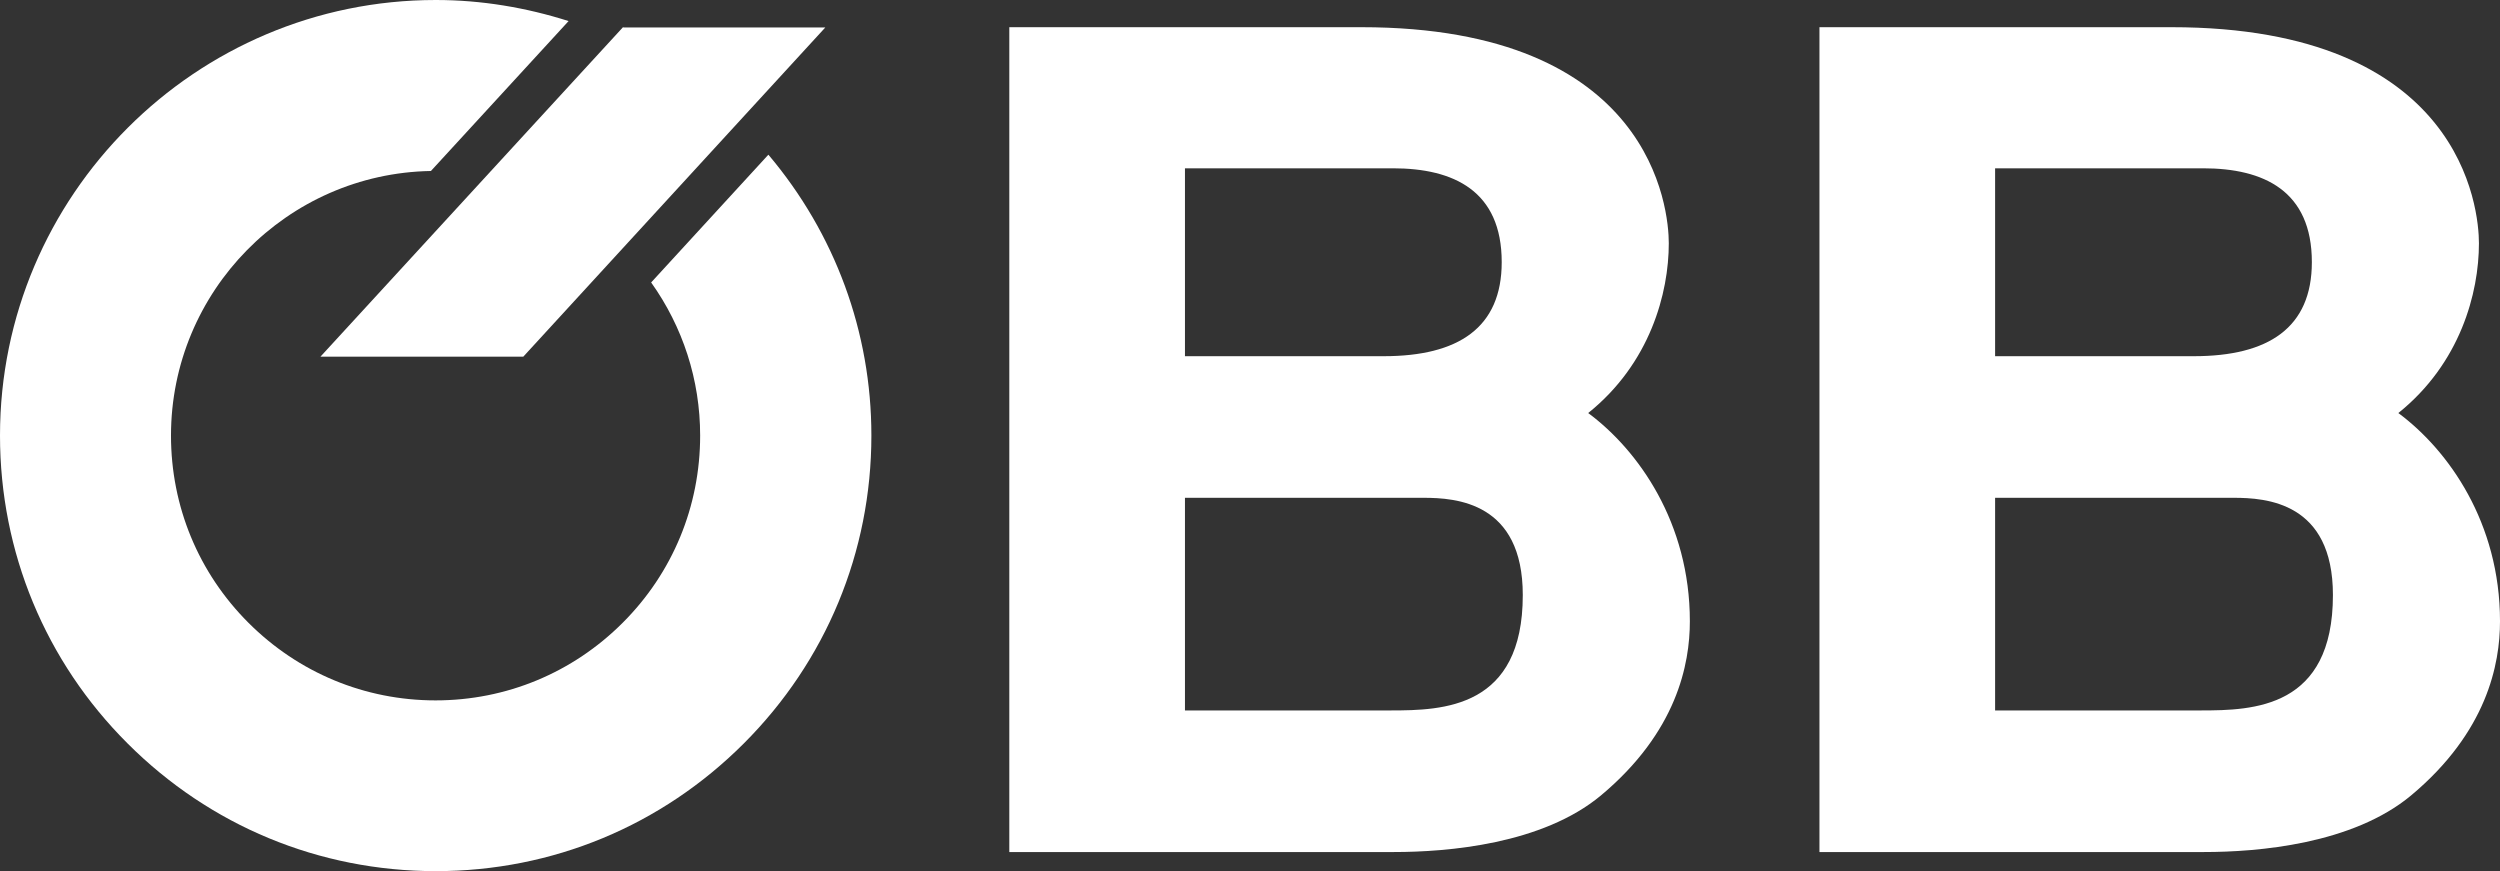 <?xml version="1.0" encoding="UTF-8"?>
<svg id="Ebene_1" data-name="Ebene 1" xmlns="http://www.w3.org/2000/svg" viewBox="0 0 102.05 35.56">
  <rect x="0" y="0" width="102.05" height="35.56" fill="#333333" stroke="none"/>
  <defs>
    <style>
      .cls-1 {
        fill: #fff;
        stroke-width: 0px;
      }
    </style>
  </defs>
  <path class="cls-1" d="M74.27,34.78h15.7c2.2,0,6.06-.32,8.45-2.31,3.1-2.59,3.63-5.36,3.63-7.11,0-4.02-2.1-6.98-4.15-8.5,2.53-2.03,3.29-4.9,3.29-6.93,0-1.39-.67-8.82-12.55-8.82h-14.37v33.68ZM81.43,6.87h8.5c2.48,0,4.44.92,4.44,3.83,0,2.68-1.77,3.84-4.82,3.84h-8.11v-7.67ZM81.43,20.32h9.74c1.34,0,4.06.18,4.06,3.97,0,4.62-3.25,4.71-5.39,4.71h-8.4v-8.68Z"/>
  <path class="cls-1" d="M41.2,34.78h15.7c2.2,0,6.06-.32,8.45-2.31,3.1-2.59,3.63-5.36,3.63-7.11,0-4.02-2.1-6.98-4.15-8.5,2.53-2.03,3.29-4.9,3.29-6.93,0-1.39-.67-8.82-12.55-8.82h-14.37v33.68ZM48.36,6.87h8.5c2.48,0,4.44.92,4.44,3.83,0,2.68-1.77,3.84-4.82,3.84h-8.11v-7.67ZM48.36,20.32h9.74c1.34,0,4.06.18,4.06,3.97,0,4.62-3.25,4.71-5.39,4.71h-8.4v-8.68Z"/>
  <polygon class="cls-1" points="25.44 1.12 25.44 1.1 13.08 14.56 21.36 14.56 33.69 1.12 25.44 1.12"/>
  <path class="cls-1" d="M31.36,6.32l-4.78,5.21c1.29,1.81,2,3.97,2,6.25,0,2.89-1.12,5.6-3.16,7.64-2.04,2.04-4.75,3.17-7.64,3.17s-5.6-1.13-7.64-3.17c-2.04-2.04-3.16-4.75-3.16-7.64,0-5.89,4.74-10.7,10.61-10.8L23.21.86c-1.73-.55-3.55-.86-5.42-.86C7.98,0,0,7.98,0,17.78c0,4.75,1.85,9.22,5.21,12.57,3.36,3.36,7.82,5.21,12.58,5.21s9.21-1.85,12.57-5.21c3.36-3.36,5.21-7.82,5.21-12.57,0-4.24-1.49-8.25-4.2-11.46"/>
</svg>